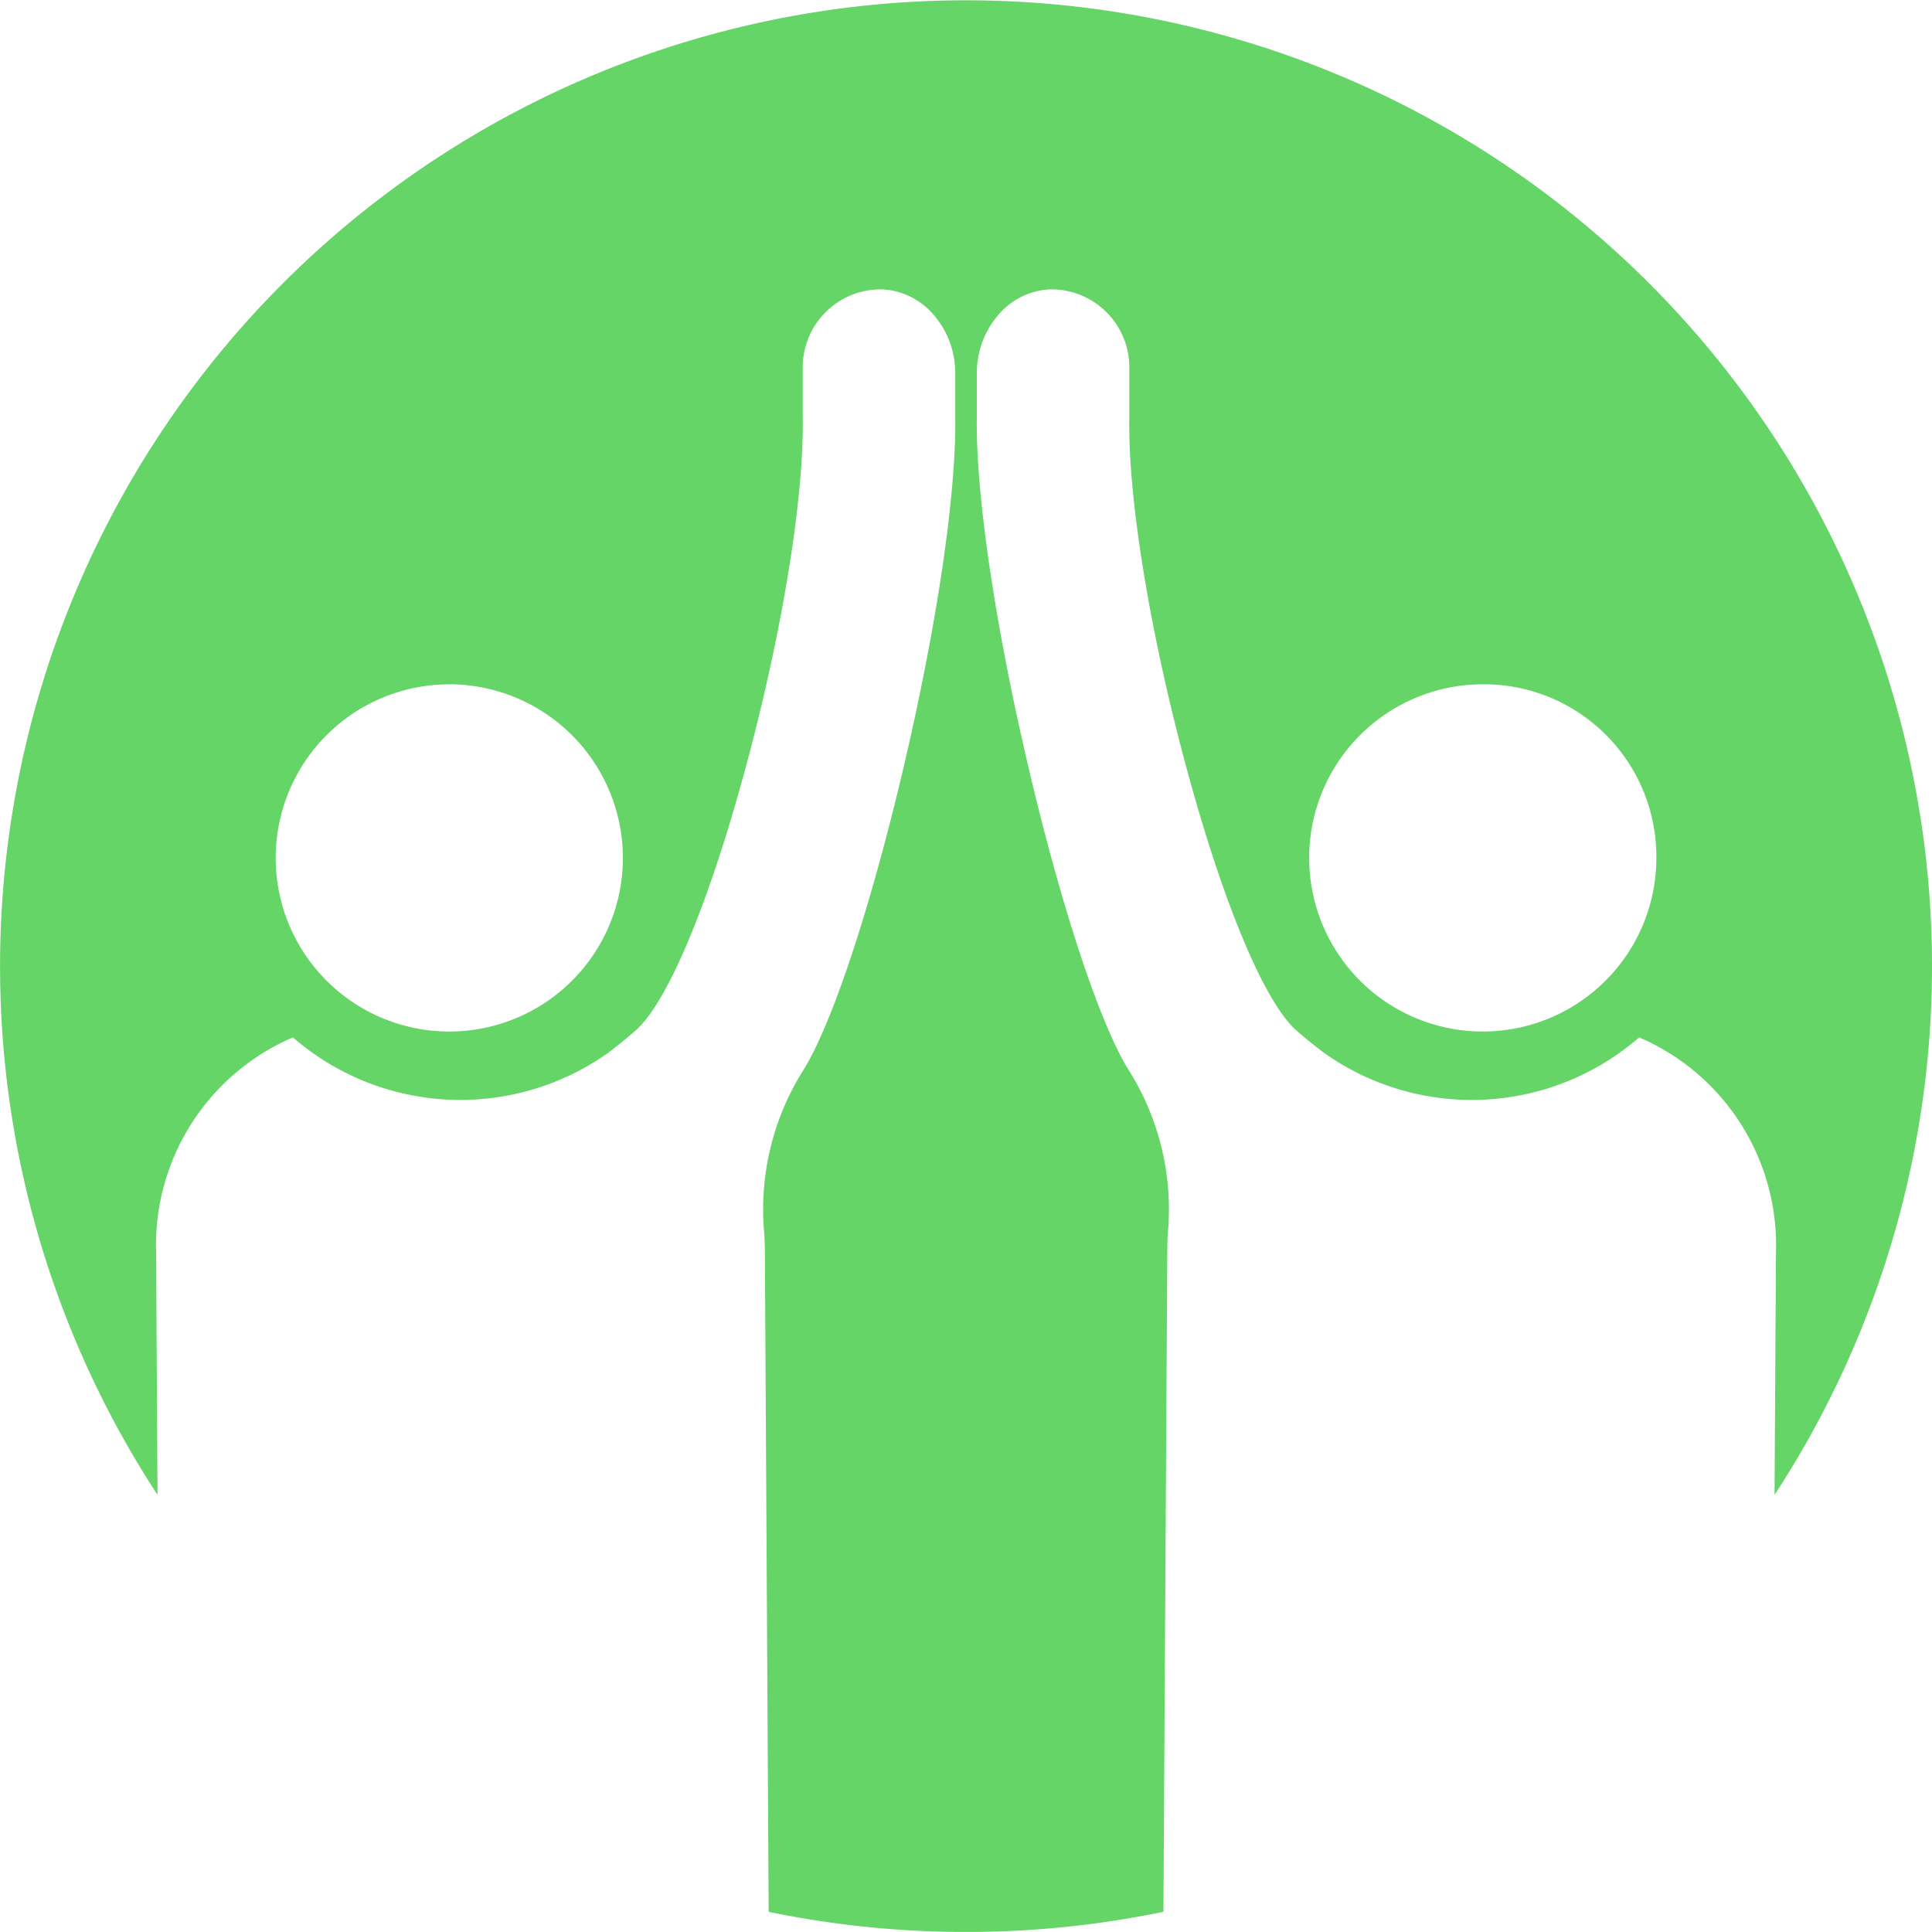 <svg xmlns="http://www.w3.org/2000/svg" width="90.002" height="89.998" viewBox="0 0 90.002 89.998">
  <path id="Our_culture_lt_green" data-name="Our culture_lt green" d="M6303,17197a45.333,45.333,0,0,1-9.193-.937l-.176-30.713c0-.3-.011-.617-.035-.955a12.149,12.149,0,0,1,1.783-7.473c1.336-2.09,3.126-7.455,4.672-14,1.59-6.734,2.505-12.912,2.448-16.527v-2.008a4.141,4.141,0,0,0-.961-2.668,3.381,3.381,0,0,0-2.4-1.238c-.064,0-.129,0-.193,0a3.633,3.633,0,0,0-3.55,3.7v2.275c.061,3.738-.949,9.951-2.635,16.211-1.733,6.434-3.667,11.053-5.171,12.357-.415.359-.844.707-1.274,1.033a11.9,11.9,0,0,1-14.671-.73,10.533,10.533,0,0,0-6.373,10.025l.066,11.287a45,45,0,1,1,75.329,0l.066-11.287a10.533,10.533,0,0,0-6.373-10.025,11.892,11.892,0,0,1-14.667.73c-.422-.316-.852-.664-1.278-1.033-1.5-1.3-3.437-5.924-5.171-12.357-1.686-6.26-2.7-12.471-2.635-16.211v-2.275a3.632,3.632,0,0,0-3.55-3.7c-.064,0-.129,0-.193,0a3.378,3.378,0,0,0-2.4,1.238,4.141,4.141,0,0,0-.961,2.668v2.008c-.058,3.615.857,9.793,2.448,16.527,1.546,6.547,3.336,11.912,4.672,14a12.149,12.149,0,0,1,1.783,7.473c-.021.287-.03.6-.03.955l-.18,30.711A45.2,45.2,0,0,1,6303,17197Zm24.075-58.121a8.087,8.087,0,1,0,8.086,8.086A8.034,8.034,0,0,0,6327.074,17138.877Zm-48.149,0a8.087,8.087,0,1,0,8.091,8.086A8.1,8.1,0,0,0,6278.925,17138.877Z" transform="translate(-6257.999 -17107)" fill="#65d568"/>
</svg>
